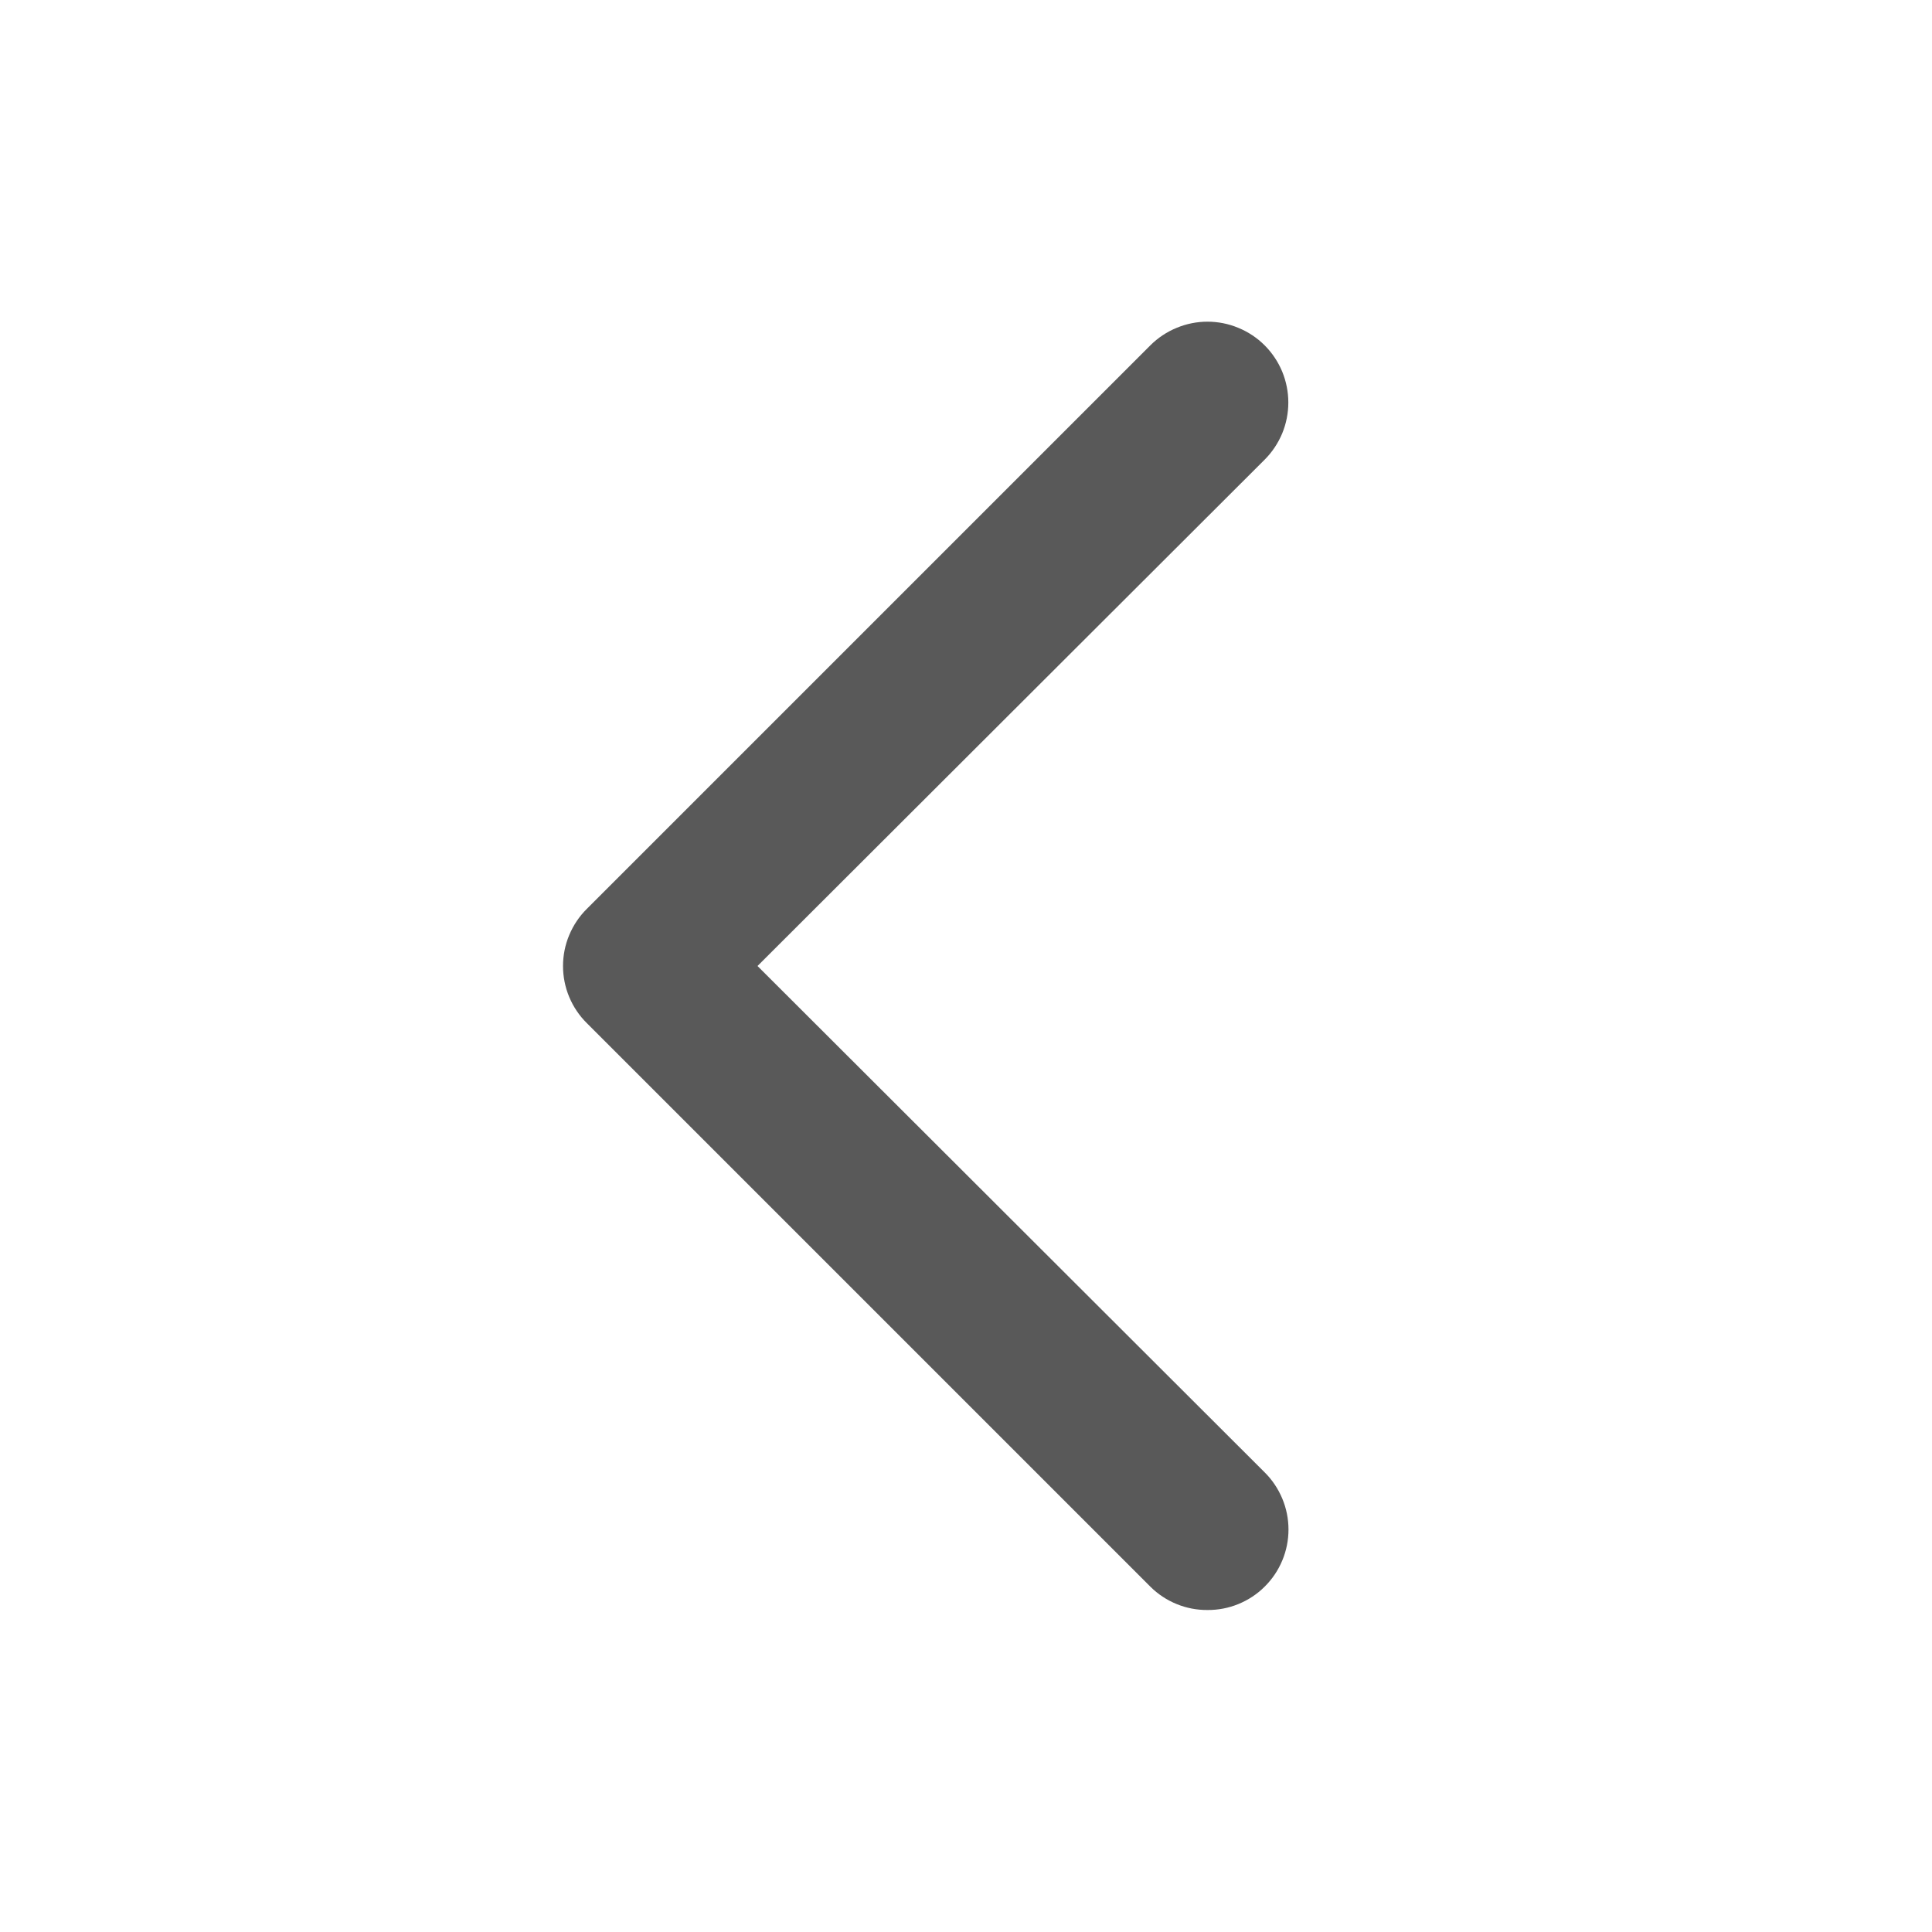 <svg width="24" height="24" viewBox="0 0 24 24" fill="none" xmlns="http://www.w3.org/2000/svg">
<path d="M15 20C14.868 20.001 14.738 19.976 14.616 19.926C14.494 19.876 14.383 19.803 14.29 19.71L7.29 12.71C7.196 12.617 7.122 12.507 7.071 12.385C7.02 12.263 6.994 12.132 6.994 12C6.994 11.868 7.02 11.738 7.071 11.616C7.122 11.494 7.196 11.383 7.29 11.29L14.29 4.29C14.383 4.197 14.494 4.123 14.616 4.073C14.738 4.022 14.868 3.996 15 3.996C15.132 3.996 15.262 4.022 15.384 4.073C15.506 4.123 15.617 4.197 15.71 4.29C15.803 4.383 15.877 4.494 15.928 4.616C15.978 4.738 16.004 4.868 16.004 5C16.004 5.132 15.978 5.263 15.928 5.384C15.877 5.506 15.803 5.617 15.71 5.71L9.41 12L15.71 18.29C15.804 18.383 15.878 18.494 15.929 18.616C15.98 18.738 16.006 18.868 16.006 19C16.006 19.132 15.98 19.263 15.929 19.385C15.878 19.507 15.804 19.617 15.71 19.71C15.617 19.803 15.506 19.876 15.384 19.926C15.262 19.976 15.132 20.001 15 20Z" fill="black" fill-opacity="0.65"/>
</svg>
